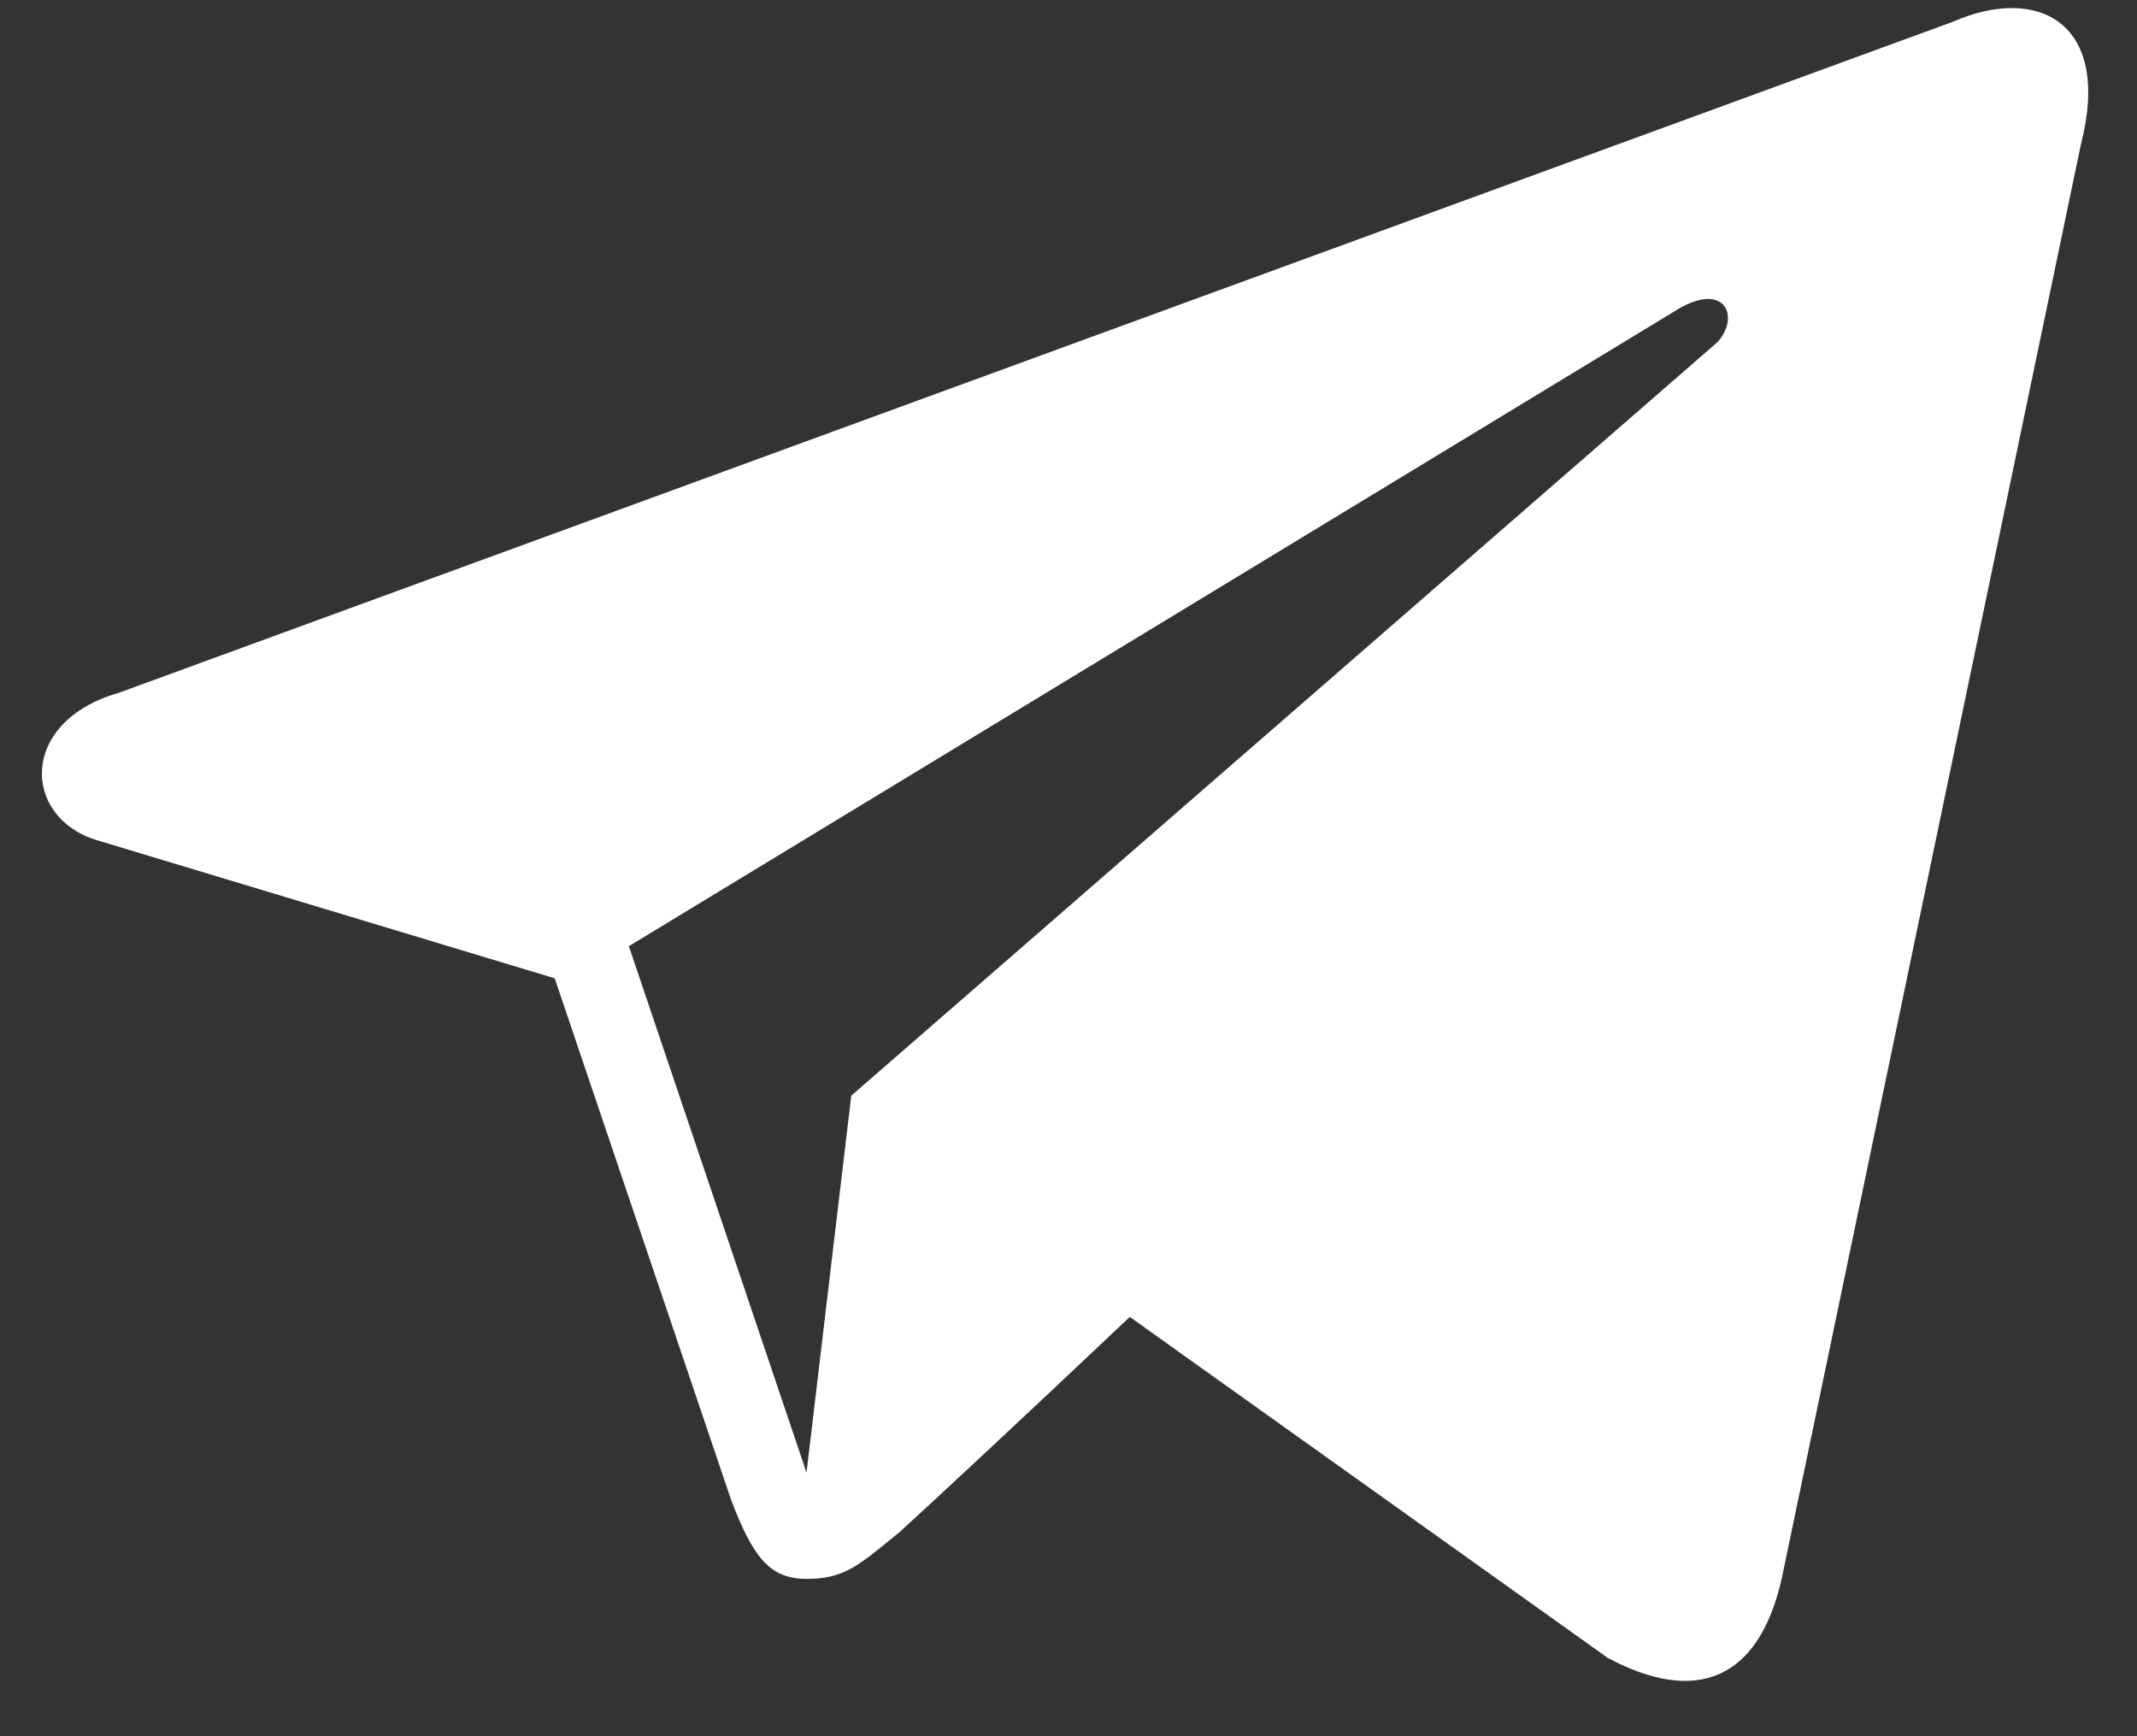 <?xml version="1.0" encoding="UTF-8"?> <svg xmlns="http://www.w3.org/2000/svg" width="32" height="26" viewBox="0 0 32 26" fill="none"><rect x="0" y="0" width="32" height="26" fill="#333333" stroke="none"/> <path fill-rule="evenodd" clip-rule="evenodd" d="M1.779 10.375L29.243 0.326C30.507 -0.229 31.636 0.326 31.157 2.177L26.679 23.644C26.334 25.162 25.396 25.532 24.076 24.828L16.918 19.721C15.234 21.312 14.162 22.311 13.473 22.941C13.435 22.972 13.399 23.002 13.364 23.03C12.833 23.465 12.614 23.644 12.076 23.644C11.521 23.644 11.272 23.311 10.947 22.459L8.306 14.65L1.435 12.577C0.325 12.226 0.286 10.801 1.779 10.375ZM25.053 4.675L9.417 14.169L12.077 22.053L12.747 16.408L25.723 5.119C26.067 4.731 25.819 4.176 25.053 4.675Z" fill="white"></path> </svg> 